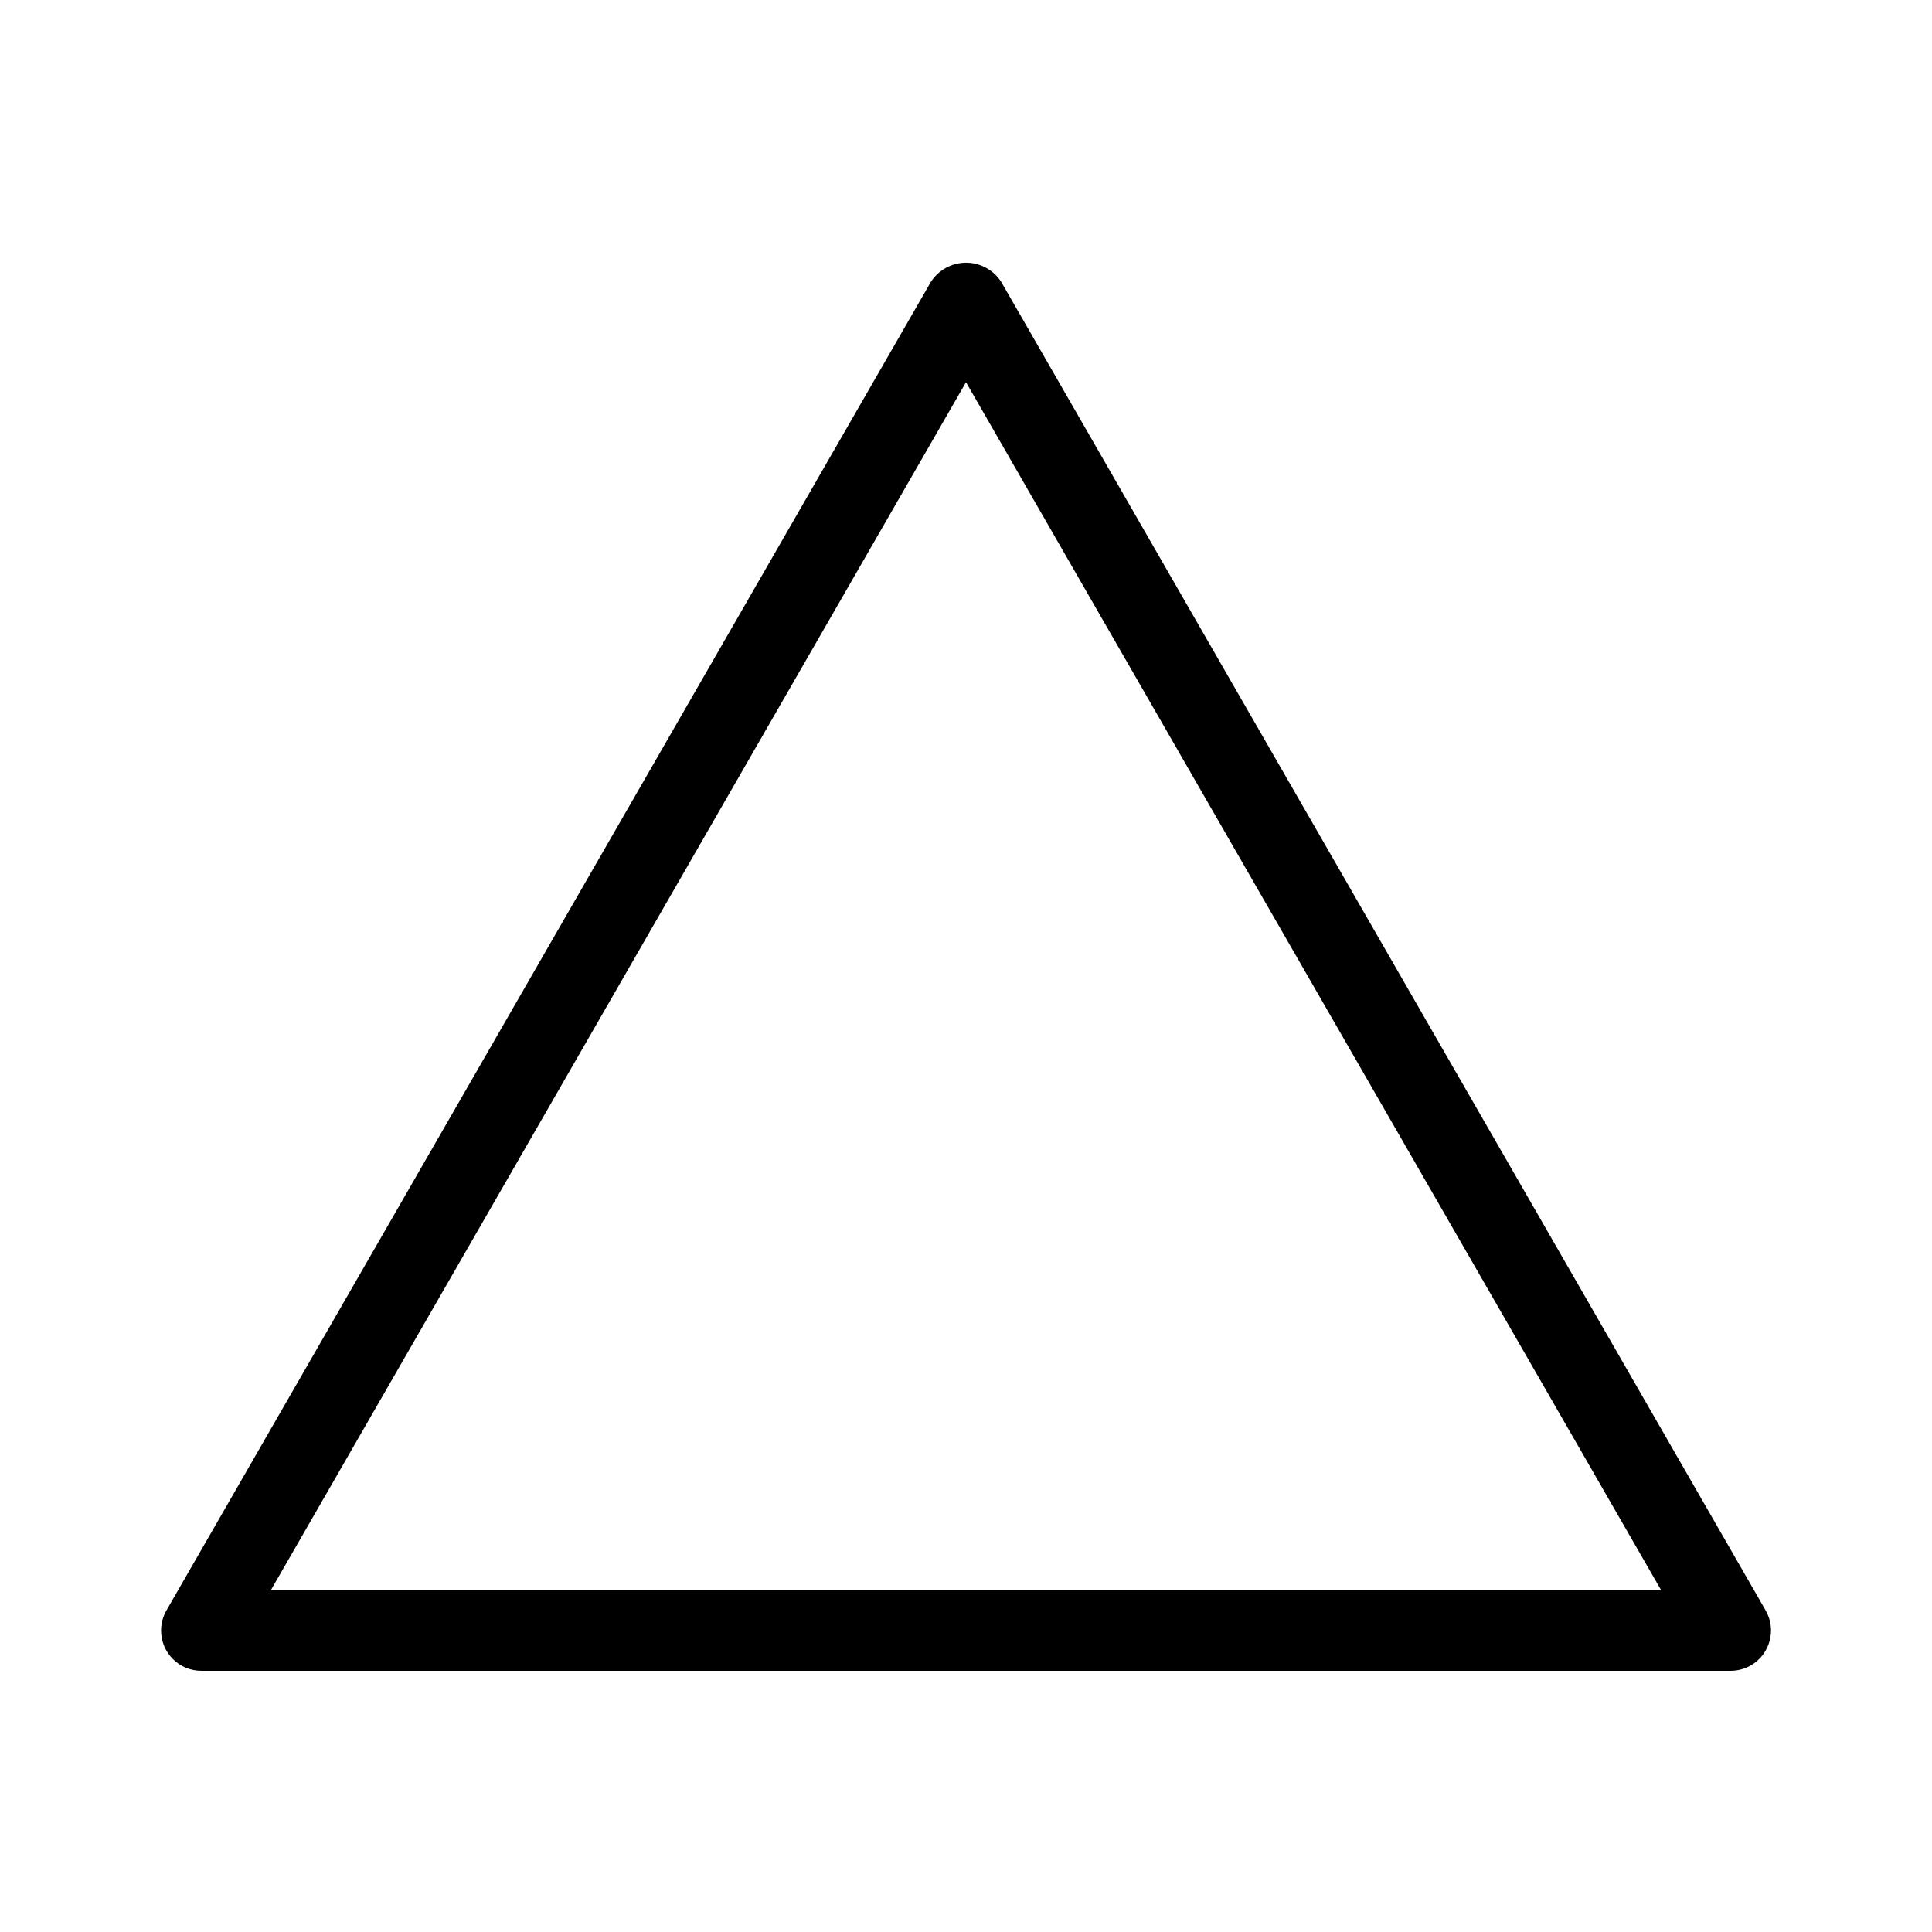 <svg xmlns="http://www.w3.org/2000/svg" enable-background="new 0 0 24 24" viewBox="0 0 24 24"><path d="M21.934,20.006l-9.5-16.51c-0.039-0.058-0.088-0.108-0.146-0.146c-0.24-0.159-0.562-0.093-0.721,0.146l-9.5,16.51c-0.043,0.076-0.066,0.161-0.066,0.248C2,20.53,2.224,20.755,2.5,20.755h19c0.087-0,0.173-0.023,0.248-0.066C21.988,20.551,22.071,20.246,21.934,20.006z M3.364,19.755L12,4.748l8.636,15.007H3.364z"/></svg>